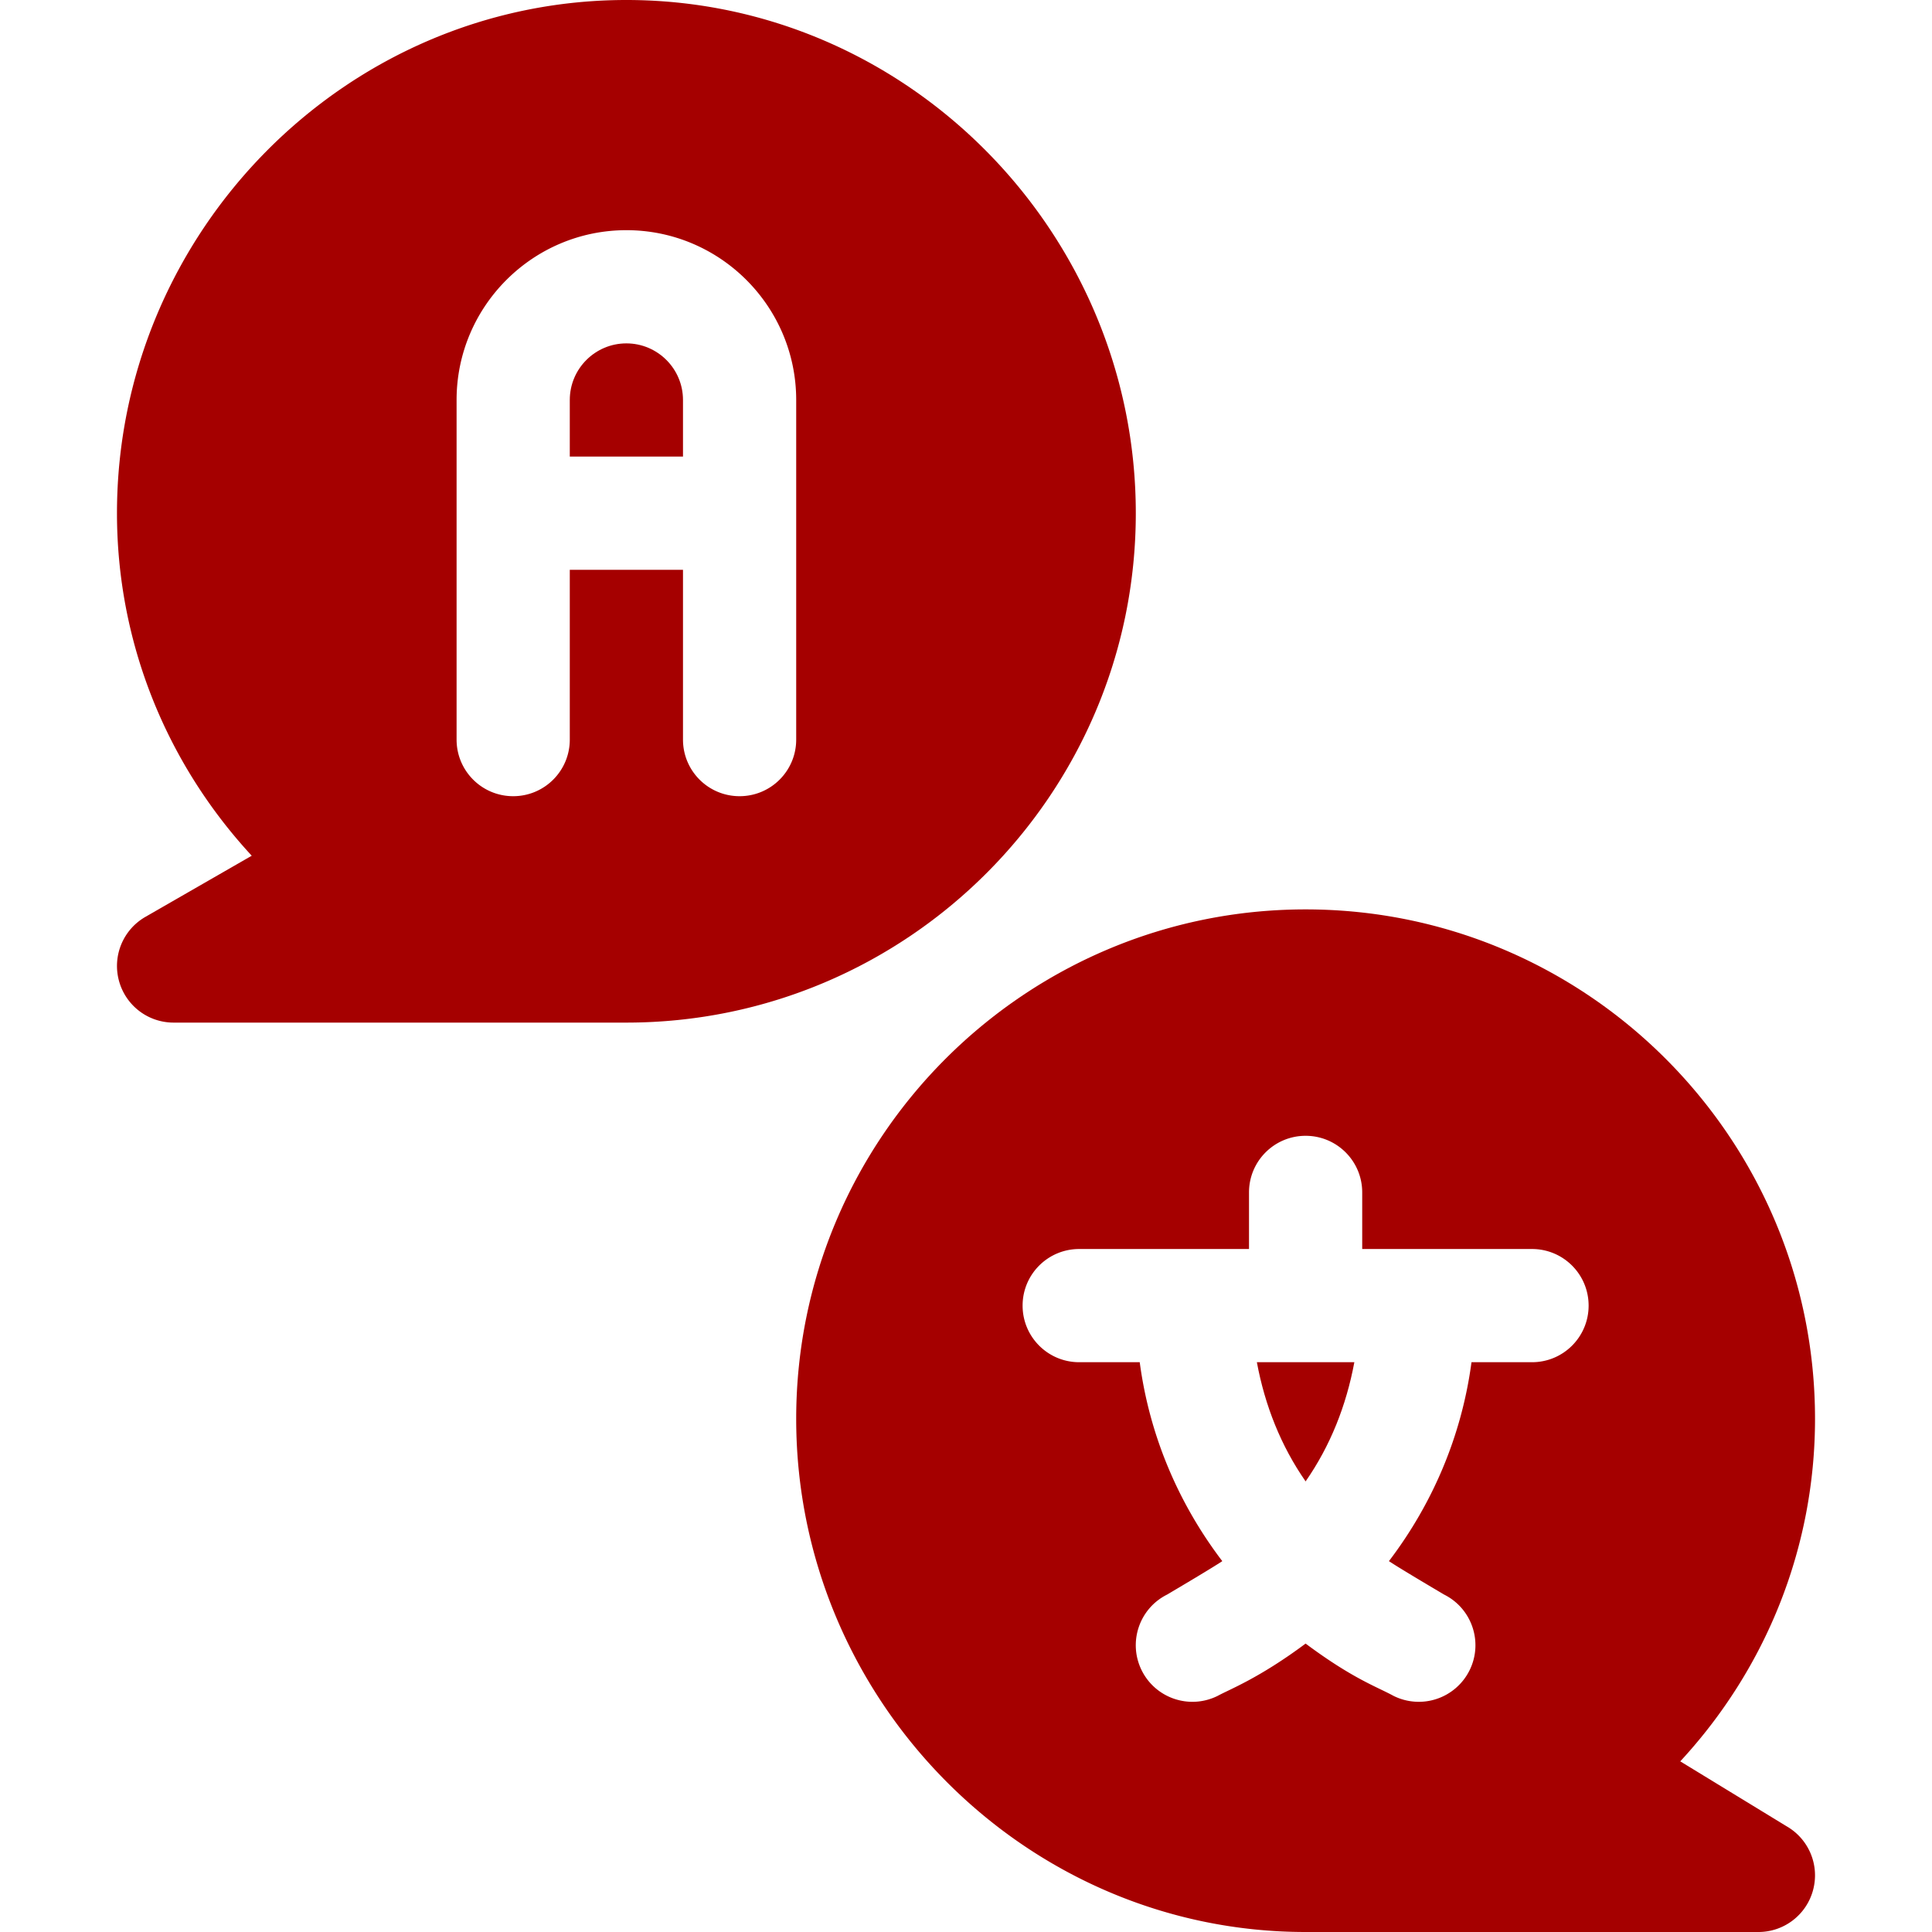 <?xml version="1.0" encoding="UTF-8"?> <svg xmlns="http://www.w3.org/2000/svg" xmlns:xlink="http://www.w3.org/1999/xlink" xmlns:svgjs="http://svgjs.com/svgjs" version="1.1" width="512" height="512" x="0" y="0" viewBox="0 0 512 512" style="enable-background:new 0 0 512 512" xml:space="preserve" class=""><g><path d="M346 241c-74.443 0-135 60.557-135 135s60.557 136 135 136h120c6.797 0 12.744-4.57 14.487-11.133a14.996 14.996 0 0 0-7.002-16.875l-28.198-17.216C468.197 442.006 481 409.896 481 376c0-74.443-60.557-135-135-135zm60 120h-16.04c-2.585 19.468-10.283 37.484-21.881 52.72 2.809 1.864 10.95 6.683 14.63 8.862 7.412 3.706 10.415 12.715 6.709 20.127a15.013 15.013 0 0 1-20.127 6.709c-4.323-2.379-10.737-4.493-23.291-13.854-12.316 9.181-20.209 12.158-23.291 13.854-7.48 3.713-16.436.652-20.127-6.709-3.706-7.412-.703-16.421 6.709-20.127 3.68-2.179 11.821-6.998 14.63-8.862-11.598-15.236-19.296-33.252-21.881-52.72H286c-8.291 0-15-6.709-15-15s6.709-15 15-15h45v-15c0-8.291 6.709-15 15-15s15 6.709 15 15v15h45c8.291 0 15 6.709 15 15s-6.709 15-15 15z" fill="#a50000" data-original="#000000" class="" opacity="1"></path><path d="M346 392.586c6.546-9.412 10.781-20.087 12.916-31.586h-25.833c2.136 11.499 6.371 22.174 12.917 31.586zM181 106c0-8.276-6.724-15-15-15s-15 6.724-15 15v15h30z" fill="#a50000" data-original="#000000" class="" opacity="1"></path><path d="M31.513 259.867A14.986 14.986 0 0 0 46 271h120c74.443 0 135-60.557 135-135S240.443 0 166 0 31 61.557 31 136c0 33.882 12.803 65.991 35.713 90.776l-28.198 16.216a14.997 14.997 0 0 0-7.002 16.875zM121 106c0-24.814 20.186-45 45-45s45 20.186 45 45v90c0 8.291-6.709 15-15 15s-15-6.709-15-15v-45h-30v45c0 8.291-6.709 15-15 15s-15-6.709-15-15z" fill="#a50000" data-original="#000000" class="" opacity="1"></path></g></svg> 